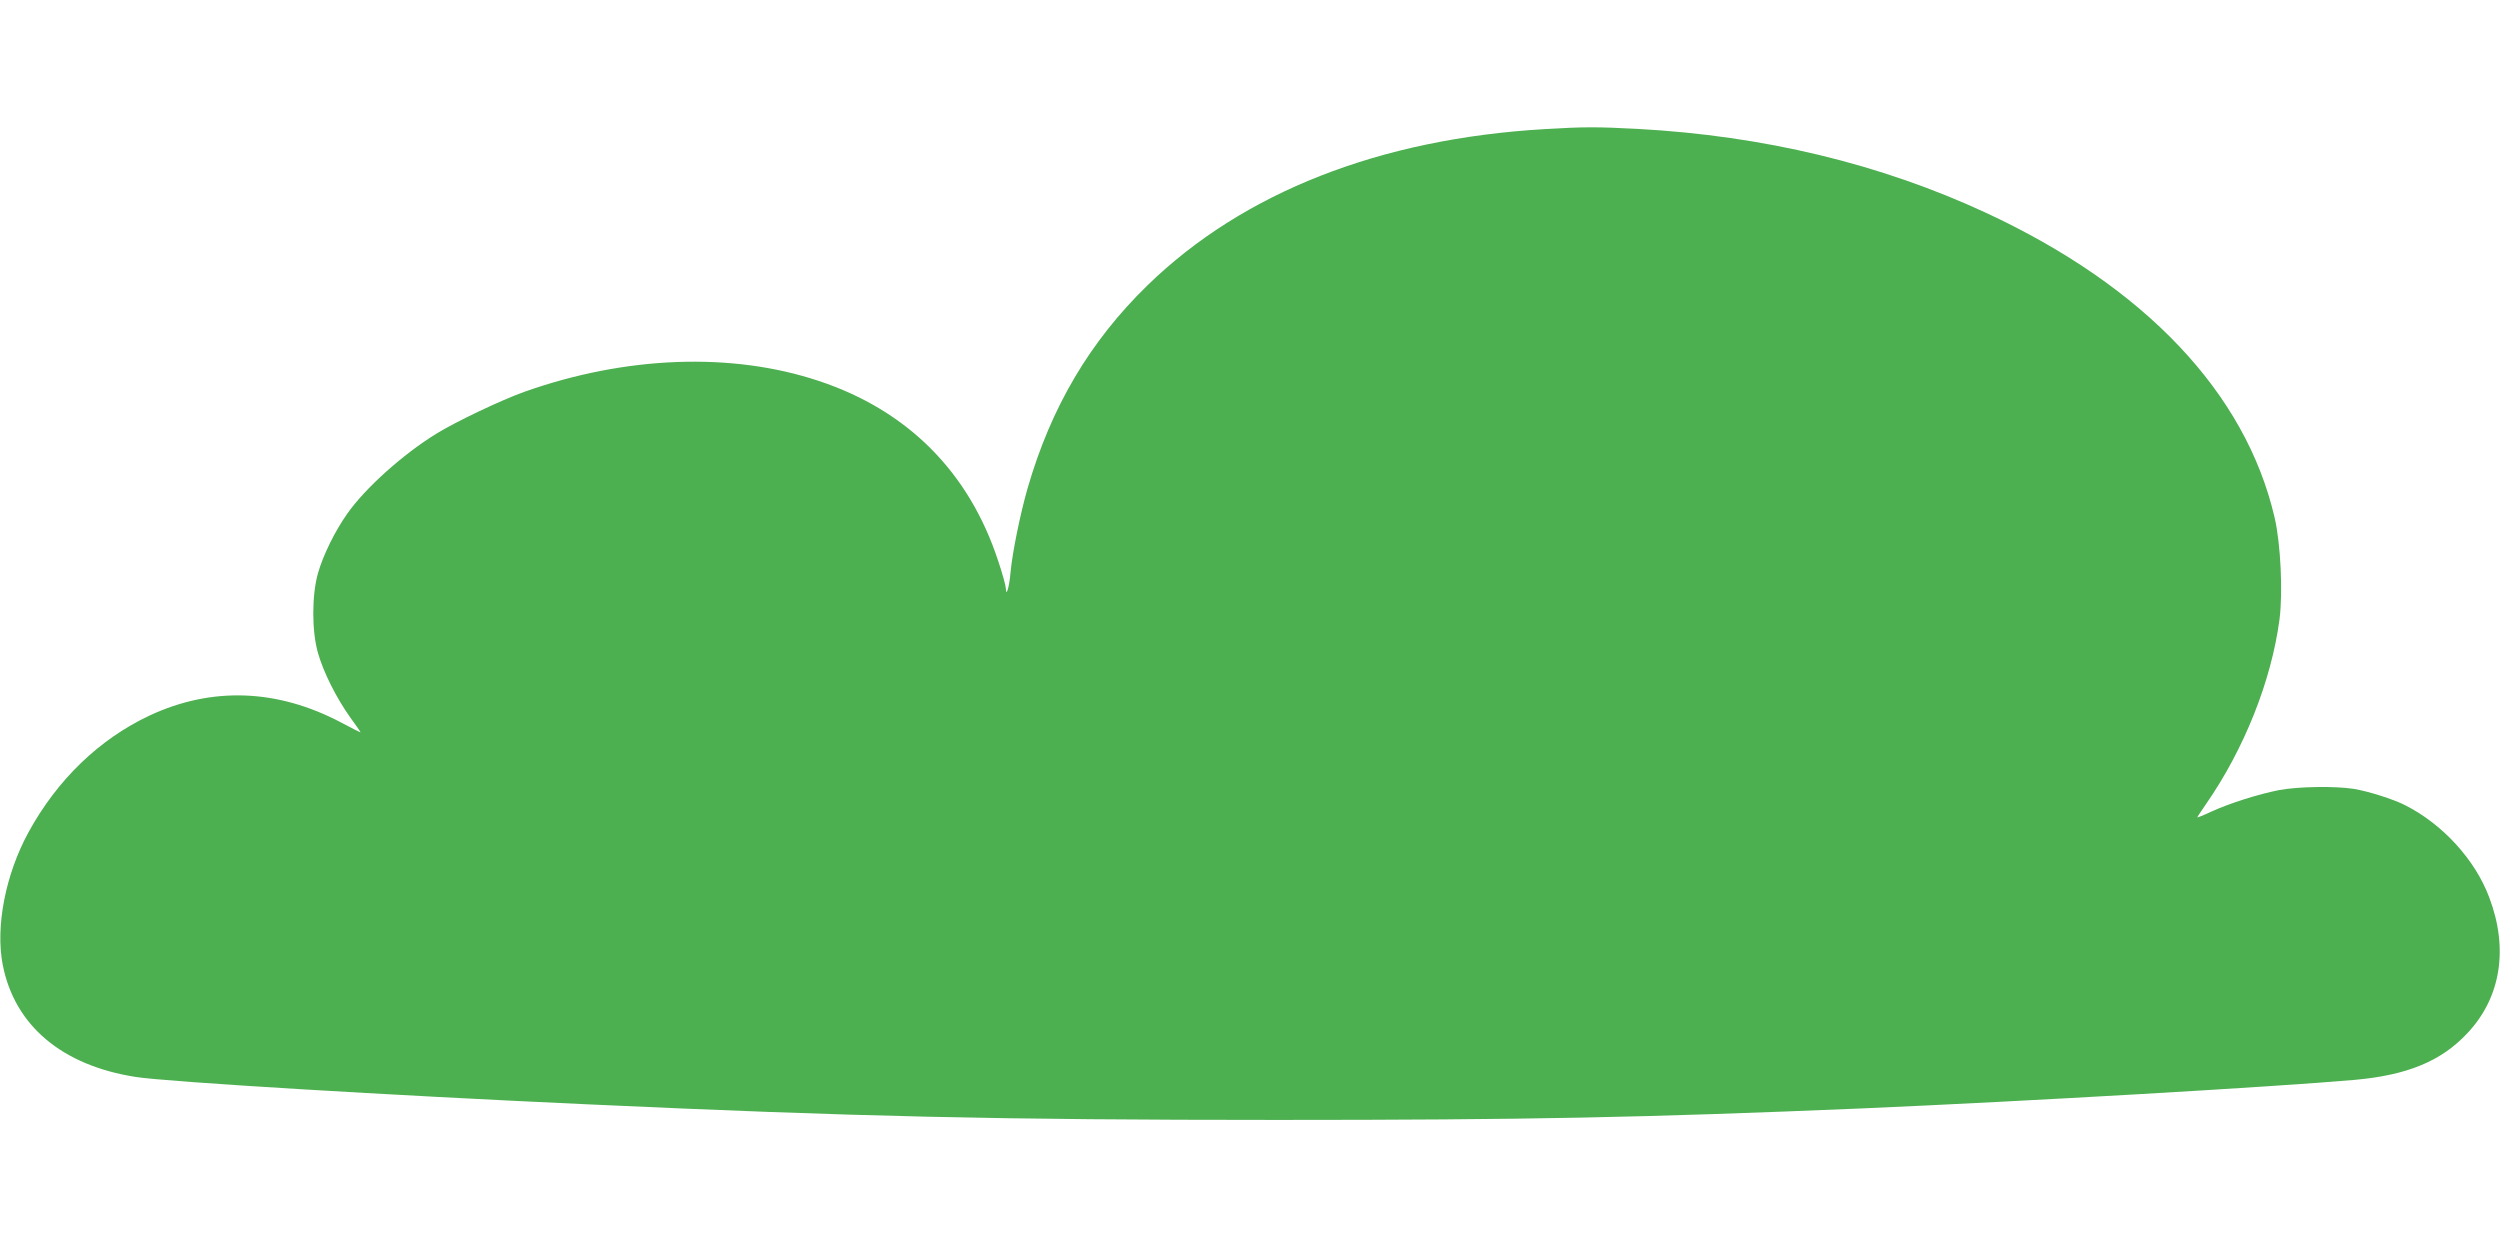 <?xml version="1.0" standalone="no"?>
<!DOCTYPE svg PUBLIC "-//W3C//DTD SVG 20010904//EN"
 "http://www.w3.org/TR/2001/REC-SVG-20010904/DTD/svg10.dtd">
<svg version="1.0" xmlns="http://www.w3.org/2000/svg"
 width="1280pt" height="640pt" viewBox="0 0 1280 640"
 preserveAspectRatio="xMidYMid meet">
<g transform="translate(0,640) scale(0.1,-0.1)"
fill="#4caf50" stroke="none">
<path d="M7910 5739 c-845 -49 -1545 -324 -2034 -799 -296 -288 -495 -625
-615 -1041 -37 -129 -78 -329 -87 -429 -6 -74 -23 -131 -24 -83 0 12 -17 75
-39 140 -149 456 -464 772 -920 923 -445 148 -987 128 -1506 -56 -118 -42
-351 -153 -450 -214 -171 -105 -365 -279 -457 -410 -64 -91 -123 -211 -150
-305 -32 -113 -32 -297 0 -408 28 -99 94 -230 165 -330 31 -42 55 -77 53 -77
-2 0 -47 23 -100 51 -326 172 -661 184 -979 36 -258 -121 -473 -328 -621 -598
-118 -216 -170 -484 -132 -679 61 -311 303 -515 681 -574 157 -25 1298 -94
2310 -140 1369 -63 2109 -80 3535 -80 1277 0 1876 12 2995 59 835 36 2111 110
2520 146 269 24 443 95 577 238 172 182 213 432 113 696 -72 193 -239 376
-432 473 -59 30 -188 71 -262 83 -96 15 -283 12 -381 -6 -106 -21 -250 -66
-347 -110 -40 -19 -73 -32 -73 -30 0 2 20 32 44 67 196 282 335 631 377 946
18 139 6 389 -25 522 -148 638 -664 1183 -1479 1561 -539 250 -1137 394 -1782
429 -209 11 -275 11 -475 -1z"/>
</g>
</svg>
